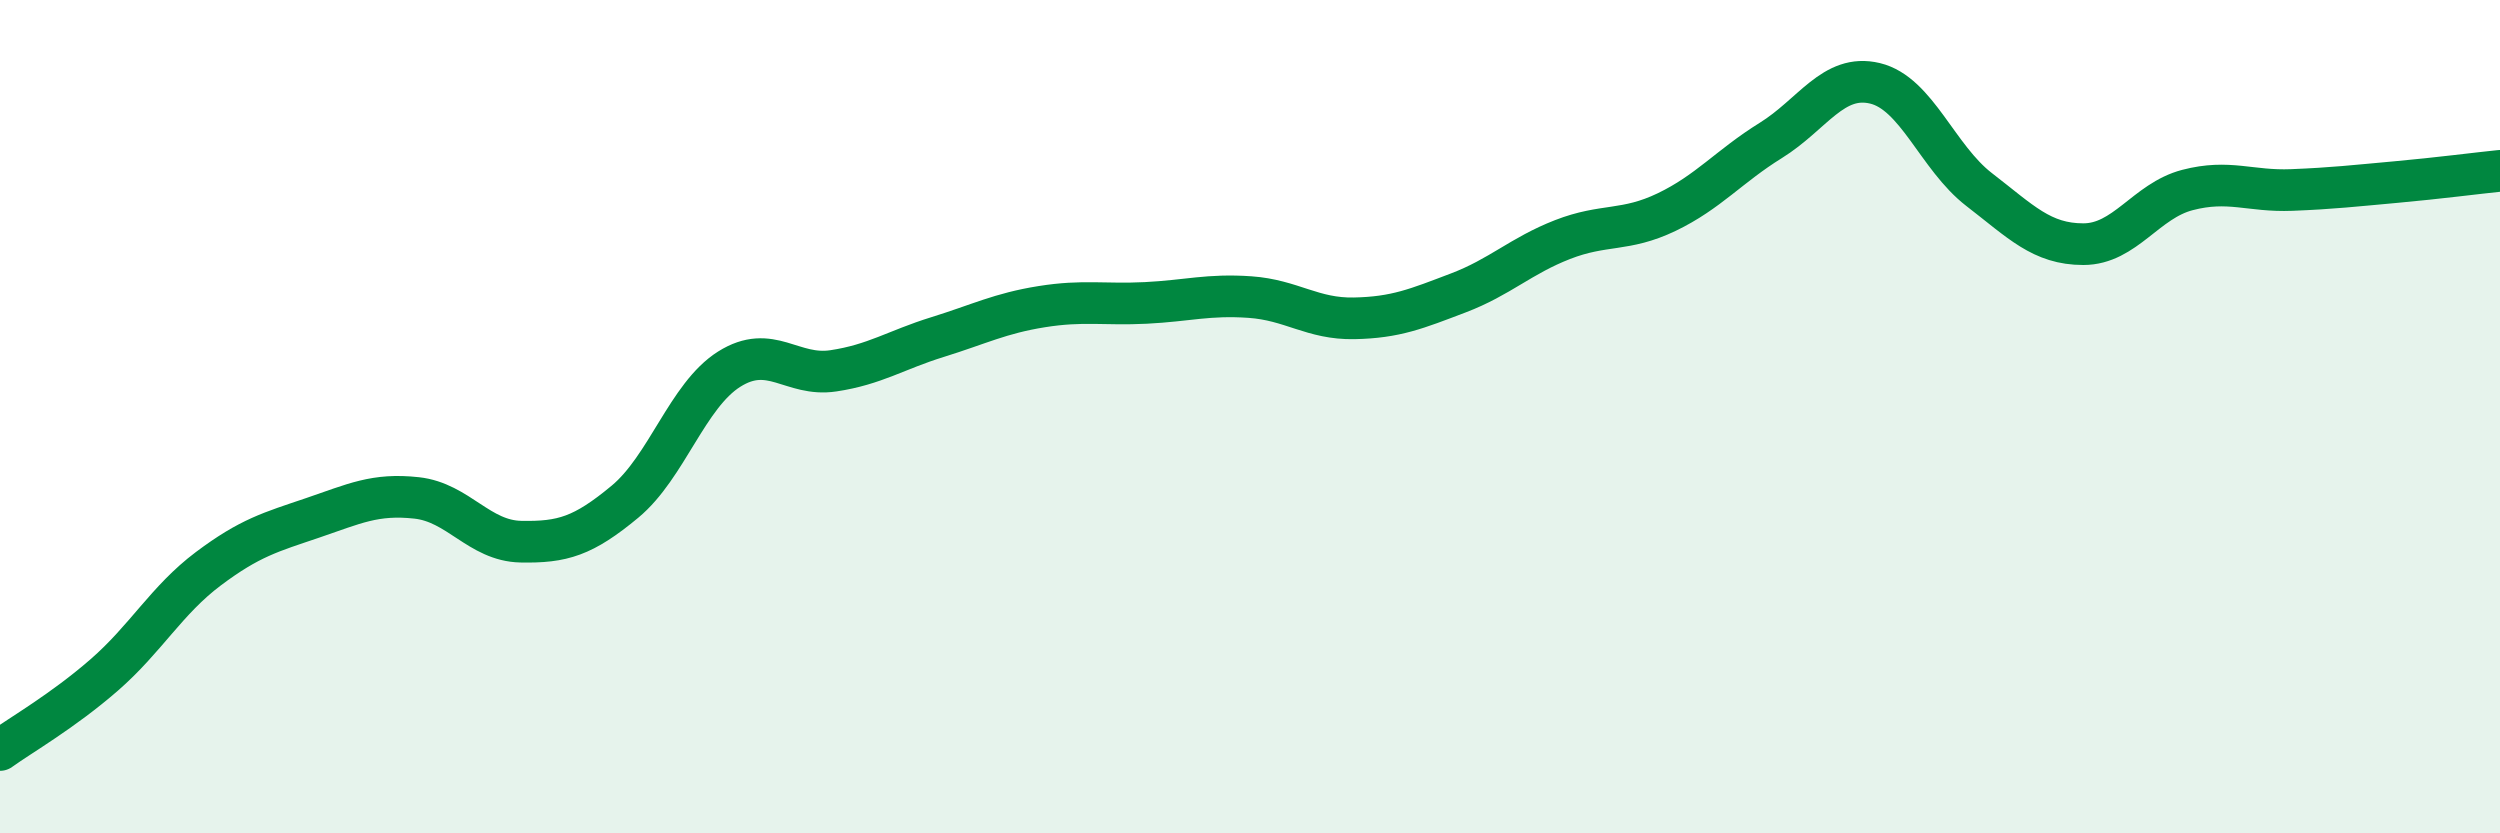 
    <svg width="60" height="20" viewBox="0 0 60 20" xmlns="http://www.w3.org/2000/svg">
      <path
        d="M 0,18 C 0.5,17.64 1.5,17.07 2.5,16.2 C 3.5,15.33 4,14.4 5,13.65 C 6,12.9 6.5,12.77 7.5,12.43 C 8.5,12.09 9,11.84 10,11.95 C 11,12.06 11.5,12.98 12.5,13 C 13.5,13.02 14,12.87 15,12.04 C 16,11.21 16.5,9.49 17.5,8.86 C 18.5,8.23 19,9.05 20,8.9 C 21,8.75 21.5,8.4 22.5,8.09 C 23.5,7.78 24,7.52 25,7.36 C 26,7.2 26.5,7.32 27.5,7.27 C 28.5,7.22 29,7.06 30,7.13 C 31,7.2 31.5,7.66 32.5,7.64 C 33.5,7.62 34,7.41 35,7.03 C 36,6.65 36.5,6.14 37.5,5.75 C 38.5,5.36 39,5.57 40,5.09 C 41,4.61 41.5,3.99 42.5,3.37 C 43.5,2.75 44,1.76 45,2 C 46,2.24 46.5,3.78 47.5,4.55 C 48.5,5.32 49,5.86 50,5.86 C 51,5.86 51.5,4.82 52.5,4.56 C 53.5,4.3 54,4.6 55,4.56 C 56,4.52 56.5,4.46 57.5,4.37 C 58.5,4.28 59.5,4.15 60,4.1L60 20L0 20Z"
        fill="#008740"
        opacity="0.1"
        stroke-linecap="round"
        stroke-linejoin="round"
      />
      <path
        d="M 0,18 C 0.5,17.64 1.5,17.07 2.5,16.2 C 3.5,15.33 4,14.4 5,13.65 C 6,12.9 6.5,12.77 7.5,12.43 C 8.5,12.09 9,11.84 10,11.95 C 11,12.06 11.5,12.98 12.5,13 C 13.5,13.02 14,12.87 15,12.04 C 16,11.21 16.5,9.49 17.5,8.86 C 18.5,8.23 19,9.05 20,8.9 C 21,8.75 21.5,8.4 22.5,8.09 C 23.5,7.78 24,7.52 25,7.36 C 26,7.2 26.5,7.32 27.5,7.27 C 28.5,7.22 29,7.06 30,7.13 C 31,7.2 31.5,7.66 32.5,7.64 C 33.5,7.62 34,7.41 35,7.03 C 36,6.65 36.5,6.14 37.5,5.75 C 38.5,5.36 39,5.57 40,5.09 C 41,4.61 41.5,3.99 42.5,3.37 C 43.5,2.75 44,1.76 45,2 C 46,2.24 46.5,3.78 47.5,4.55 C 48.5,5.32 49,5.86 50,5.86 C 51,5.86 51.5,4.82 52.5,4.56 C 53.5,4.3 54,4.6 55,4.56 C 56,4.52 56.5,4.46 57.5,4.37 C 58.5,4.28 59.5,4.15 60,4.1"
        stroke="#008740"
        stroke-width="1"
        fill="none"
        stroke-linecap="round"
        stroke-linejoin="round"
      />
    </svg>
  